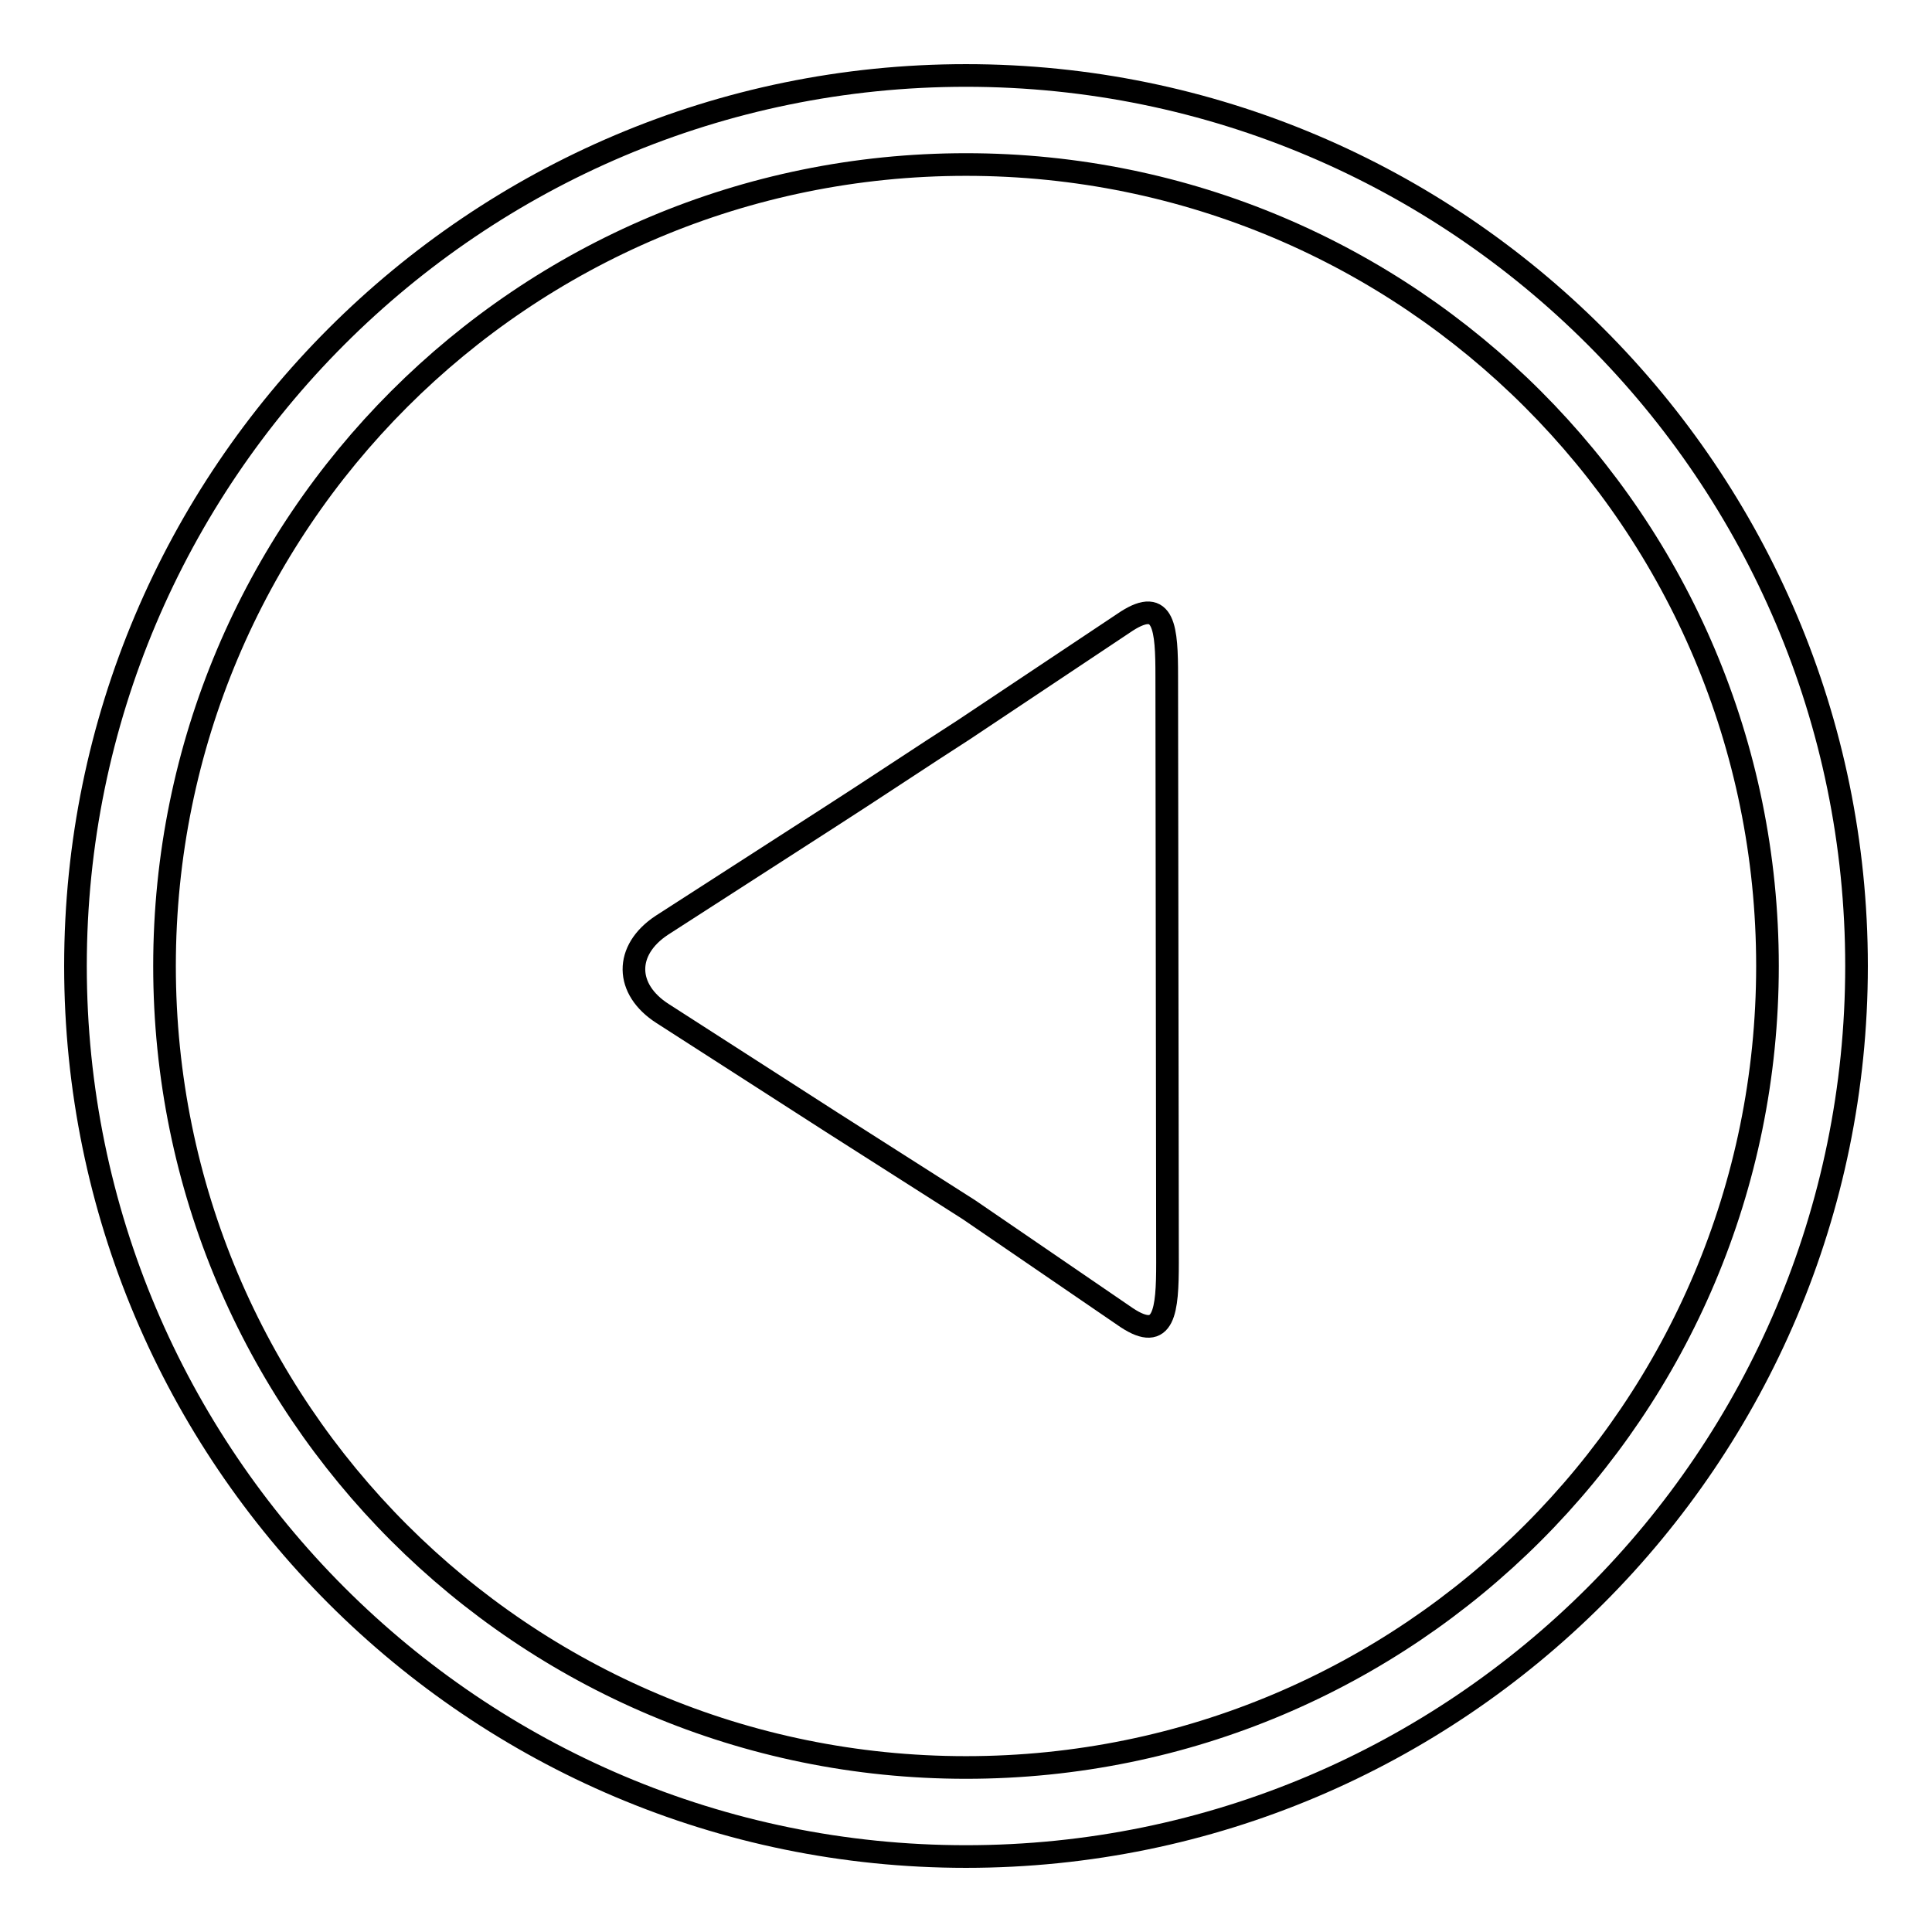 <?xml version="1.0" encoding="utf-8"?>
<!-- Svg Vector Icons : http://www.onlinewebfonts.com/icon -->
<!DOCTYPE svg PUBLIC "-//W3C//DTD SVG 1.1//EN" "http://www.w3.org/Graphics/SVG/1.1/DTD/svg11.dtd">
<svg version="1.1" xmlns="http://www.w3.org/2000/svg" xmlns:xlink="http://www.w3.org/1999/xlink" x="0px" y="0px" viewBox="0 0 256 256" enable-background="new 0 0 256 256" xml:space="preserve">
<g><g><path stroke-width="3" fill-opacity="0" stroke="#000000"  d="M154.7,167.3c0,6.4-0.4,10.6-5.4,7.3l-20.9-14.3c-5-3.2-13.2-8.4-18.2-11.6l-22.4-14.4c-5-3.2-5.1-8.4-0.1-11.7l22.2-14.3c5-3.2,12.8-8.4,17.8-11.6l21.6-14.4c5-3.2,5.3,1,5.3,7.3L154.7,167.3L154.7,167.3z"/><path stroke-width="3" fill-opacity="0" stroke="#000000"  d="M128,21.8c58.7,0,106.2,47.5,106.2,106.2c0,58.7-47.5,106.2-106.2,106.2c-58.7,0-106.2-47.5-106.2-106.2C21.8,69.3,69.3,21.8,128,21.8 M128,10C62.9,10,10,62.9,10,128c0,65.1,52.9,118,118,118c65.1,0,118-52.9,118-118C246,62.9,193.1,10,128,10L128,10z"/></g></g>
</svg>
